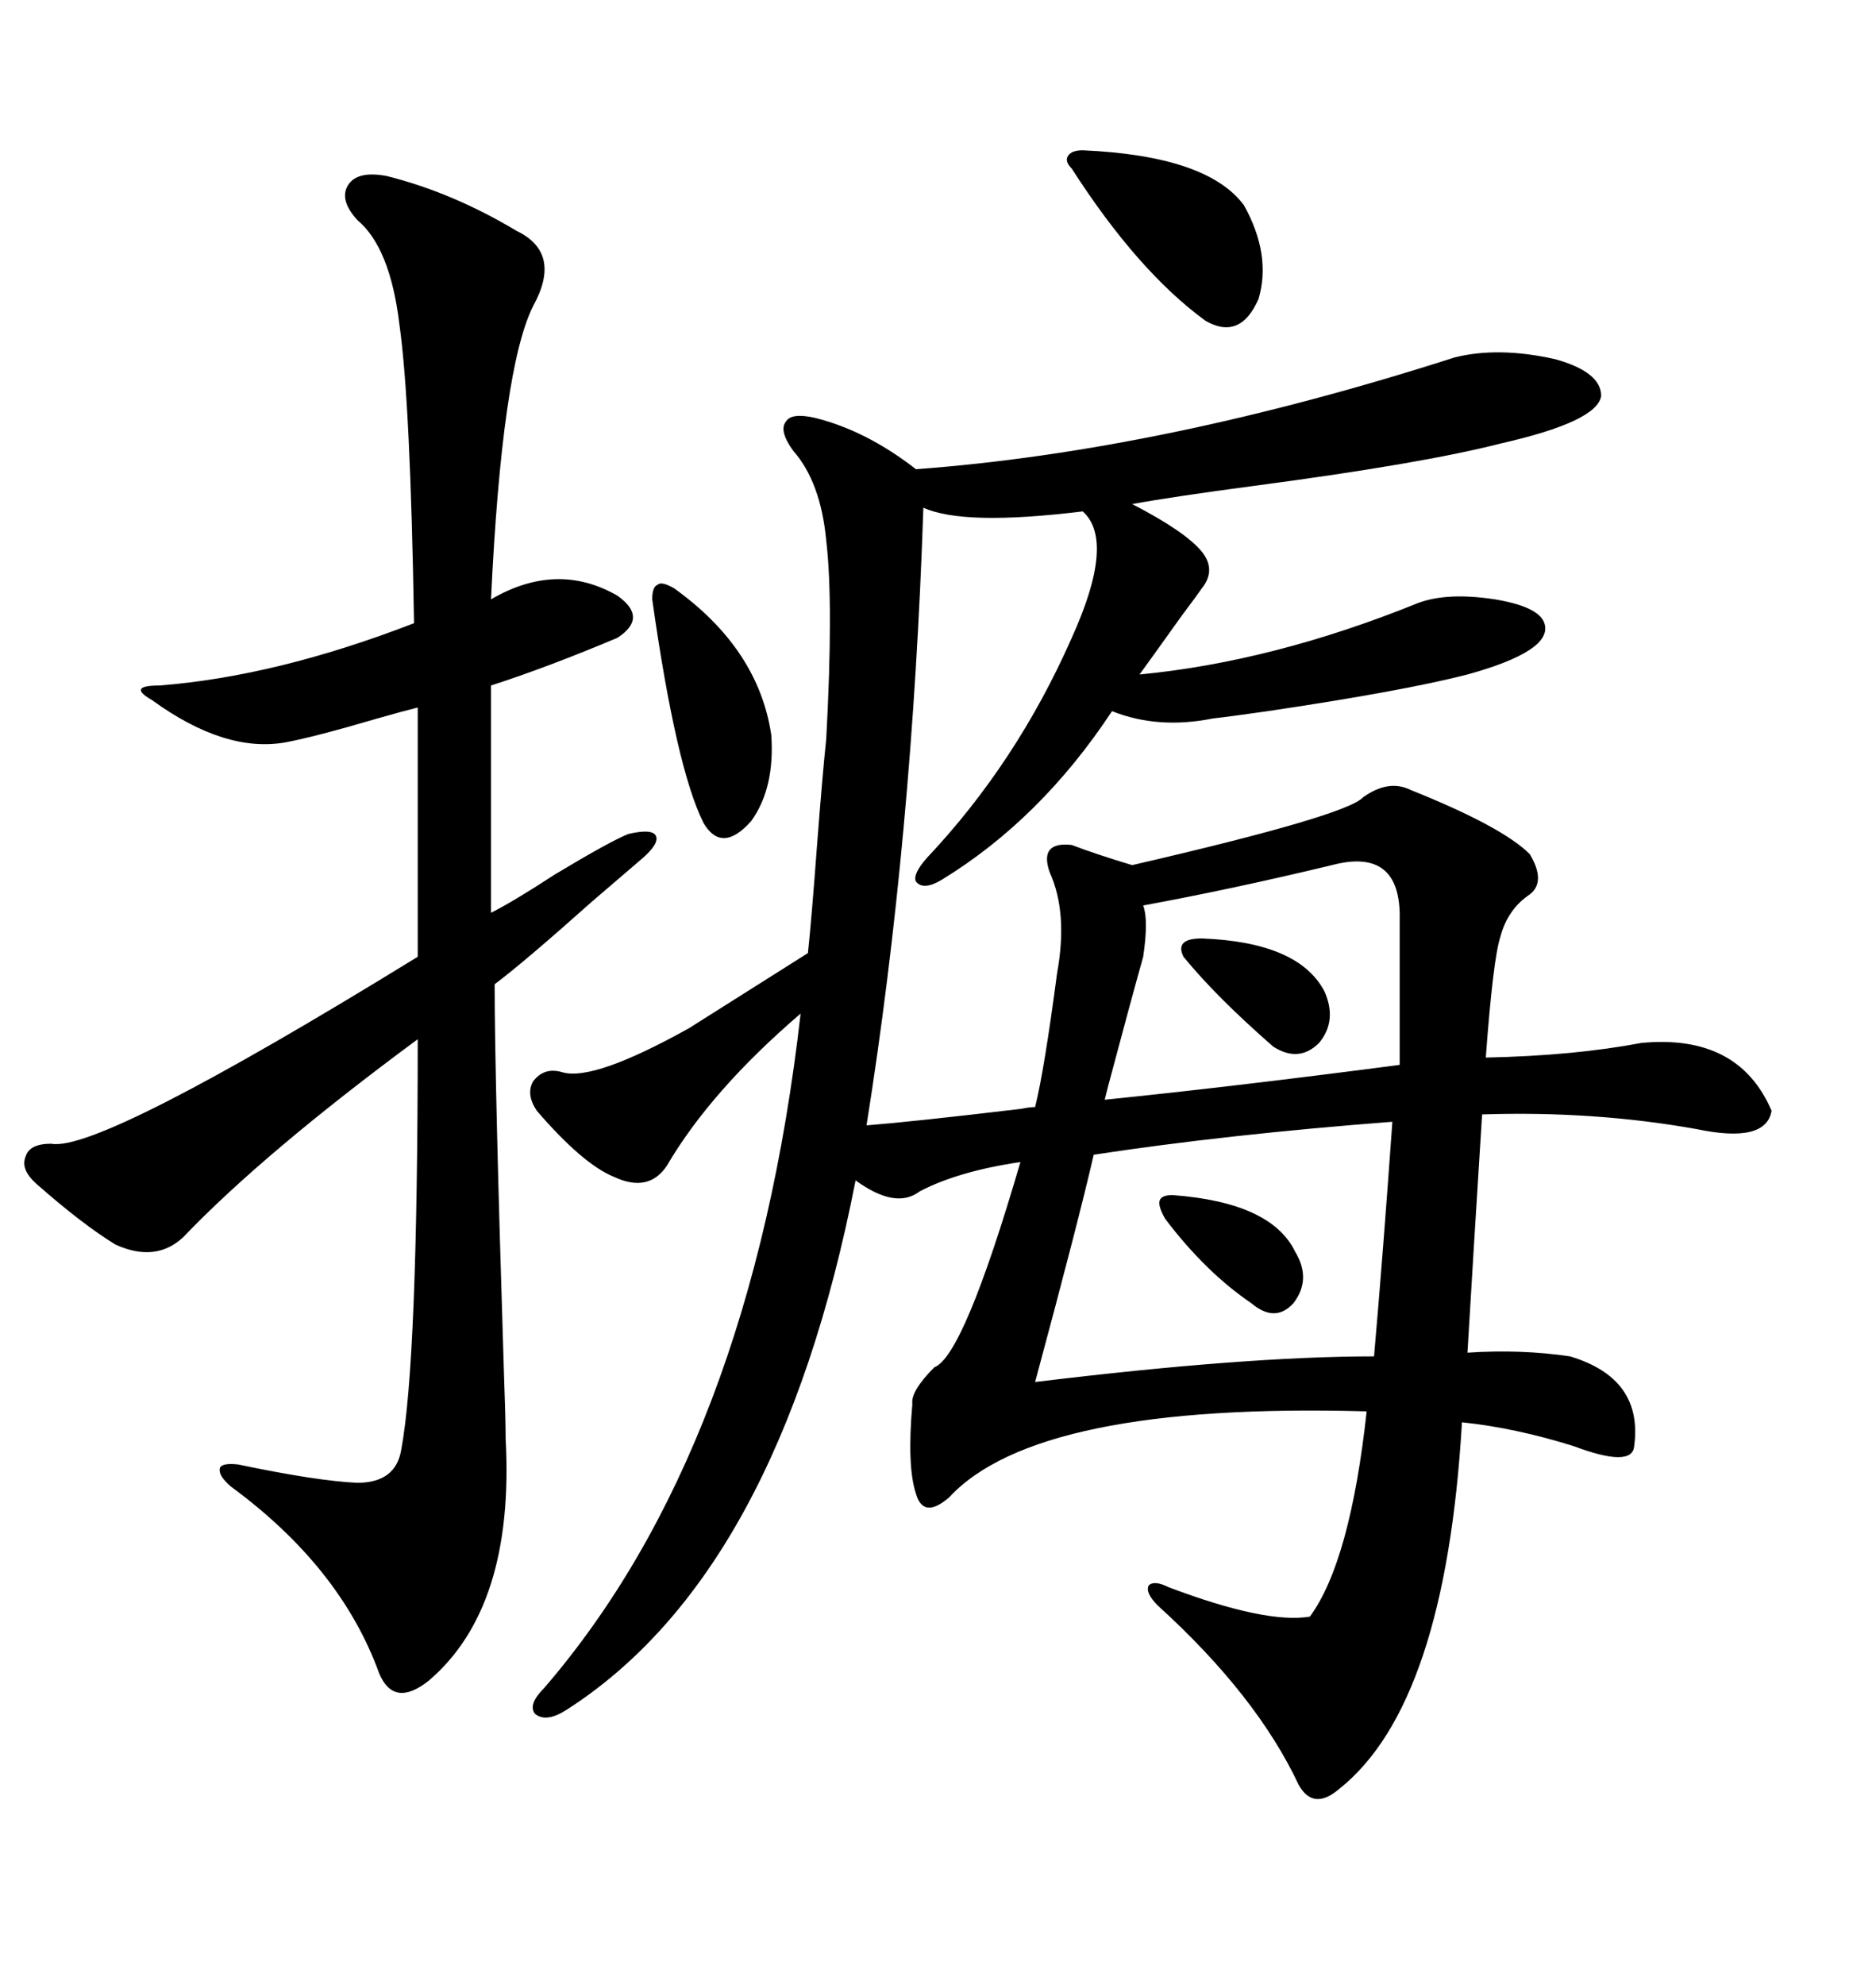 <svg xmlns="http://www.w3.org/2000/svg" xmlns:xlink="http://www.w3.org/1999/xlink" width="300" height="317.285"><path d="M232.62 57.13L232.62 57.13Q239.65 55.37 248.73 57.42L248.73 57.42Q256.05 59.47 256.05 63.28L256.05 63.28Q255.47 67.38 239.94 70.90L239.94 70.90Q227.34 74.12 200.68 77.64L200.68 77.64Q187.50 79.39 181.05 80.57L181.05 80.57Q189.55 84.96 192.19 88.18L192.19 88.18Q194.53 91.11 192.19 94.04L192.19 94.04Q191.60 94.92 188.96 98.44L188.96 98.44Q184.57 104.59 182.23 107.81L182.23 107.81Q203.61 105.76 226.76 96.39L226.76 96.39Q231.45 94.63 239.06 95.80L239.06 95.80Q246.09 96.97 246.97 99.61L246.97 99.61Q248.44 104.00 234.67 107.81L234.67 107.81Q224.41 110.45 202.73 113.67L202.73 113.67Q196.58 114.55 193.95 114.84L193.95 114.84Q185.16 116.60 177.83 113.67L177.83 113.67Q166.41 130.96 150.59 140.63L150.59 140.63Q147.66 142.38 146.48 140.92L146.48 140.92Q145.90 139.75 148.24 137.11L148.24 137.11Q162.60 121.88 171.39 101.95L171.39 101.95Q178.42 86.43 173.14 81.74L173.14 81.74Q154.10 84.08 147.66 81.15L147.66 81.15Q145.90 133.89 138.57 179.88L138.57 179.88Q145.90 179.30 163.18 177.25L163.18 177.25Q164.65 176.95 165.53 176.95L165.53 176.95Q166.99 171.09 169.04 155.57L169.04 155.57Q170.80 145.90 167.87 139.45L167.87 139.45Q166.11 134.47 171.39 135.06L171.39 135.06Q175.20 136.52 181.05 138.28L181.05 138.28Q215.33 130.37 217.97 127.44L217.97 127.44Q222.07 124.51 225.59 126.27L225.59 126.27Q240.23 132.13 244.63 136.52L244.63 136.52Q247.27 140.92 244.63 142.97L244.63 142.97Q241.11 145.31 239.94 149.71L239.94 149.71Q238.77 153.22 237.60 169.04L237.60 169.04Q251.66 168.75 262.50 166.70L262.50 166.70Q278.03 165.23 283.30 177.54L283.30 177.54Q282.42 182.81 271.29 180.47L271.29 180.47Q254.88 177.54 237.01 178.13L237.01 178.13Q235.55 201.27 234.67 216.21L234.67 216.21Q243.16 215.63 251.07 216.80L251.07 216.80Q262.79 220.31 261.33 231.15L261.33 231.15Q261.04 234.67 251.66 231.15L251.66 231.15Q242.29 228.22 233.79 227.34L233.79 227.34Q231.15 272.46 214.16 285.94L214.16 285.94Q210.06 289.45 207.71 285.35L207.71 285.35Q200.98 271.00 185.16 256.64L185.16 256.64Q183.11 254.59 183.69 253.42L183.69 253.42Q184.57 252.54 186.91 253.71L186.91 253.71Q202.44 259.57 209.47 258.40L209.47 258.40Q215.92 249.61 218.55 225.59L218.55 225.59Q165.82 224.12 151.76 239.36L151.76 239.36Q147.66 242.87 146.48 238.77L146.48 238.77Q145.02 234.38 145.90 224.41L145.90 224.41Q145.61 222.36 149.41 218.55L149.41 218.55Q154.10 216.80 163.18 185.74L163.18 185.74Q153.22 187.21 147.07 190.43L147.07 190.43Q143.26 193.36 136.82 188.67L136.82 188.67Q124.51 251.66 90.53 273.34L90.53 273.34Q87.30 275.39 85.55 273.93L85.55 273.93Q84.38 272.46 87.01 269.82L87.01 269.82Q120.12 231.45 128.03 162.01L128.03 162.01Q113.67 174.32 106.64 186.33L106.64 186.33Q103.71 190.72 98.14 188.09L98.14 188.09Q93.16 186.04 85.84 177.54L85.84 177.54Q84.08 174.90 85.25 172.85L85.25 172.85Q87.01 170.51 89.94 171.39L89.94 171.39Q94.92 172.85 110.16 164.36L110.16 164.36L129.20 152.34Q129.79 146.78 130.66 135.06L130.66 135.06Q131.54 123.63 132.13 118.07L132.13 118.07Q133.30 96.39 132.13 86.43L132.13 86.43Q131.25 77.05 126.86 72.07L126.86 72.07Q124.51 68.85 125.68 67.38L125.68 67.38Q126.56 65.92 130.37 66.80L130.37 66.80Q138.57 68.85 146.48 75L146.48 75Q186.04 72.07 232.62 57.13ZM61.82 28.13L61.82 28.13Q72.36 30.76 82.62 36.91L82.62 36.91Q89.94 40.43 85.25 48.93L85.25 48.93Q80.27 58.89 78.52 95.80L78.52 95.80Q89.06 89.65 98.73 95.21L98.73 95.21Q103.71 98.73 98.73 101.95L98.73 101.95Q87.60 106.64 78.52 109.57L78.52 109.57L78.52 145.90Q82.03 144.14 88.77 139.75L88.77 139.75Q97.56 134.47 100.49 133.30L100.49 133.30Q104.30 132.42 104.88 133.59L104.88 133.59Q105.47 134.77 102.83 137.11L102.83 137.11Q100.78 138.87 94.63 144.14L94.63 144.14Q83.79 153.81 79.10 157.32L79.10 157.32Q79.10 172.27 80.57 218.85L80.57 218.85Q80.86 226.76 80.86 229.98L80.86 229.98Q82.32 256.93 68.55 268.65L68.55 268.65Q62.99 273.05 60.64 267.48L60.64 267.48Q54.49 250.49 36.91 237.60L36.91 237.60Q34.86 235.84 35.16 234.67L35.16 234.67Q35.45 233.79 38.09 234.08L38.09 234.08Q50.68 236.72 57.13 237.01L57.13 237.01Q63.28 237.01 64.16 231.74L64.16 231.74Q66.80 217.68 66.80 166.11L66.80 166.11Q42.19 184.28 29.30 197.75L29.30 197.75Q24.90 201.86 18.46 198.93L18.46 198.93Q13.18 195.70 5.86 189.26L5.86 189.26Q3.22 186.91 4.10 184.86L4.10 184.86Q4.69 182.81 8.20 182.81L8.20 182.81Q15.82 184.28 66.80 152.93L66.80 152.93L66.80 113.09Q64.45 113.67 60.35 114.84L60.35 114.84Q50.39 117.77 45.70 118.65L45.70 118.65Q36.04 120.41 24.32 111.91L24.32 111.91Q22.27 110.74 22.56 110.16L22.56 110.16Q22.85 109.57 25.49 109.57L25.49 109.57Q44.24 108.11 66.21 99.61L66.21 99.61Q65.63 64.16 63.87 51.86L63.87 51.86Q62.40 39.55 57.13 35.16L57.13 35.16Q54.20 31.93 55.66 29.59L55.66 29.59Q57.13 27.25 61.82 28.13ZM222.66 179.30L222.66 179.30Q196.00 181.35 174.90 184.57L174.90 184.57Q172.56 194.82 165.53 220.90L165.53 220.90Q199.22 216.80 219.73 216.80L219.73 216.80Q221.19 200.10 222.66 179.30ZM212.99 138.28L212.99 138.28Q197.17 142.09 182.81 144.73L182.81 144.73Q183.69 147.07 182.81 152.93L182.81 152.93Q180.76 160.25 177.25 173.44L177.25 173.44Q177.54 172.27 176.66 175.78L176.66 175.78Q196.88 173.73 223.83 170.21L223.83 170.21L223.83 147.07Q224.12 135.35 212.99 138.28ZM173.14 24.02L173.14 24.02Q193.07 24.90 198.93 32.81L198.93 32.81Q203.32 40.72 201.27 47.75L201.27 47.75Q198.34 54.49 192.77 51.27L192.77 51.27Q181.93 43.36 171.39 26.95L171.39 26.95Q170.21 25.78 170.80 24.90L170.80 24.90Q171.39 24.02 173.14 24.02ZM107.81 94.04L107.81 94.04Q121.29 103.71 123.34 117.48L123.34 117.48Q123.93 125.98 120.12 131.25L120.12 131.25Q115.43 136.52 112.50 131.54L112.50 131.54Q108.11 122.75 104.30 95.80L104.30 95.80Q104.30 93.75 105.18 93.46L105.18 93.46Q105.76 92.87 107.81 94.04ZM192.19 150L192.19 150Q207.71 150.59 211.82 158.50L211.82 158.50Q213.87 163.18 210.94 166.70L210.94 166.70Q207.71 169.92 203.61 167.29L203.61 167.29Q194.53 159.38 189.26 152.93L189.26 152.93Q187.79 150 192.19 150ZM187.50 191.02L187.50 191.02Q203.32 192.19 207.13 200.10L207.13 200.10Q209.77 204.49 206.84 208.30L206.84 208.30Q203.91 211.52 200.10 208.30L200.10 208.30Q192.77 203.32 186.33 194.82L186.33 194.82Q185.16 192.77 185.45 191.89L185.45 191.89Q185.74 191.02 187.50 191.02Z"/></svg>